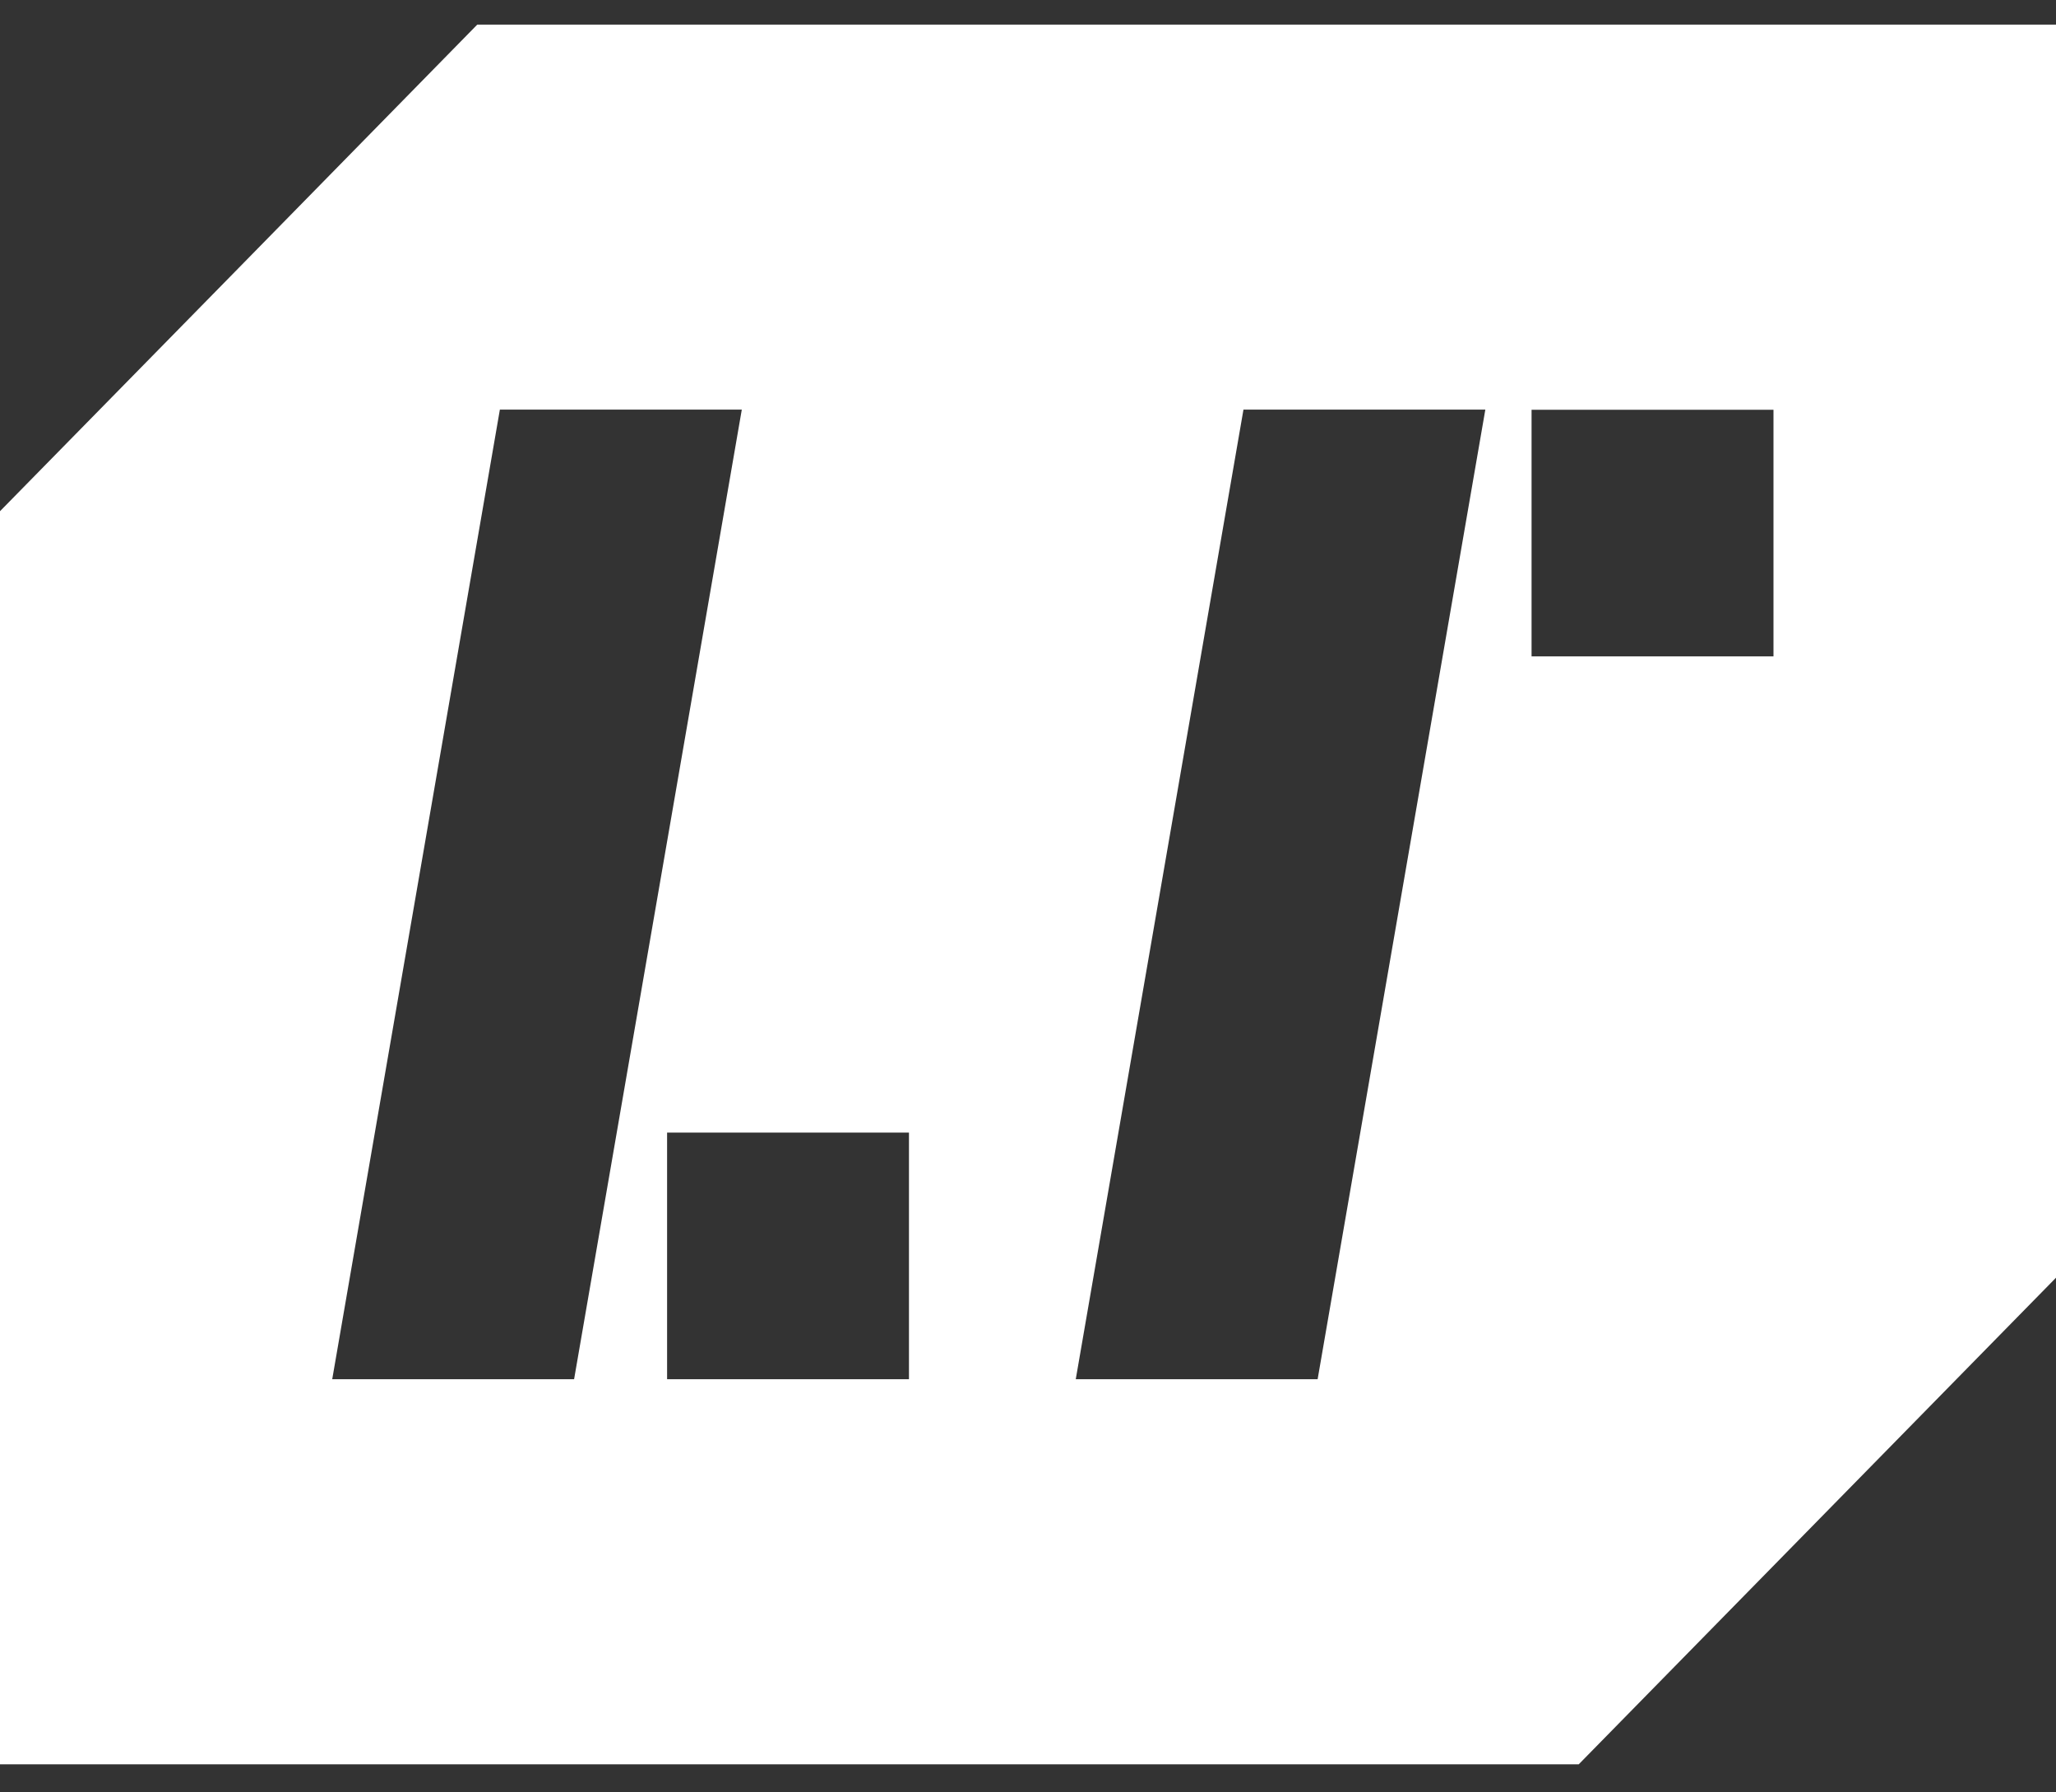 <svg xmlns="http://www.w3.org/2000/svg" width="39" height="34" viewBox="0 0 39 34" fill="none">
  <rect x="0" y="0" width="39" height="34" fill="#333333" stroke="none"/>
  <path d="M39 0.467H9.053C5.518 4.073 3.537 6.094 0 9.697V33.467H29.947C33.484 29.862 35.466 27.841 39 24.237V0.467ZM6.302 26.162L9.482 7.77H14.071L10.89 26.162H6.302ZM17.242 26.162H12.654V21.484H17.242V26.162ZM24.994 26.162H20.406L23.587 7.77H28.175L24.994 26.162ZM33.641 12.451H29.052V7.773H33.641V12.451Z" fill="white"/>
</svg>